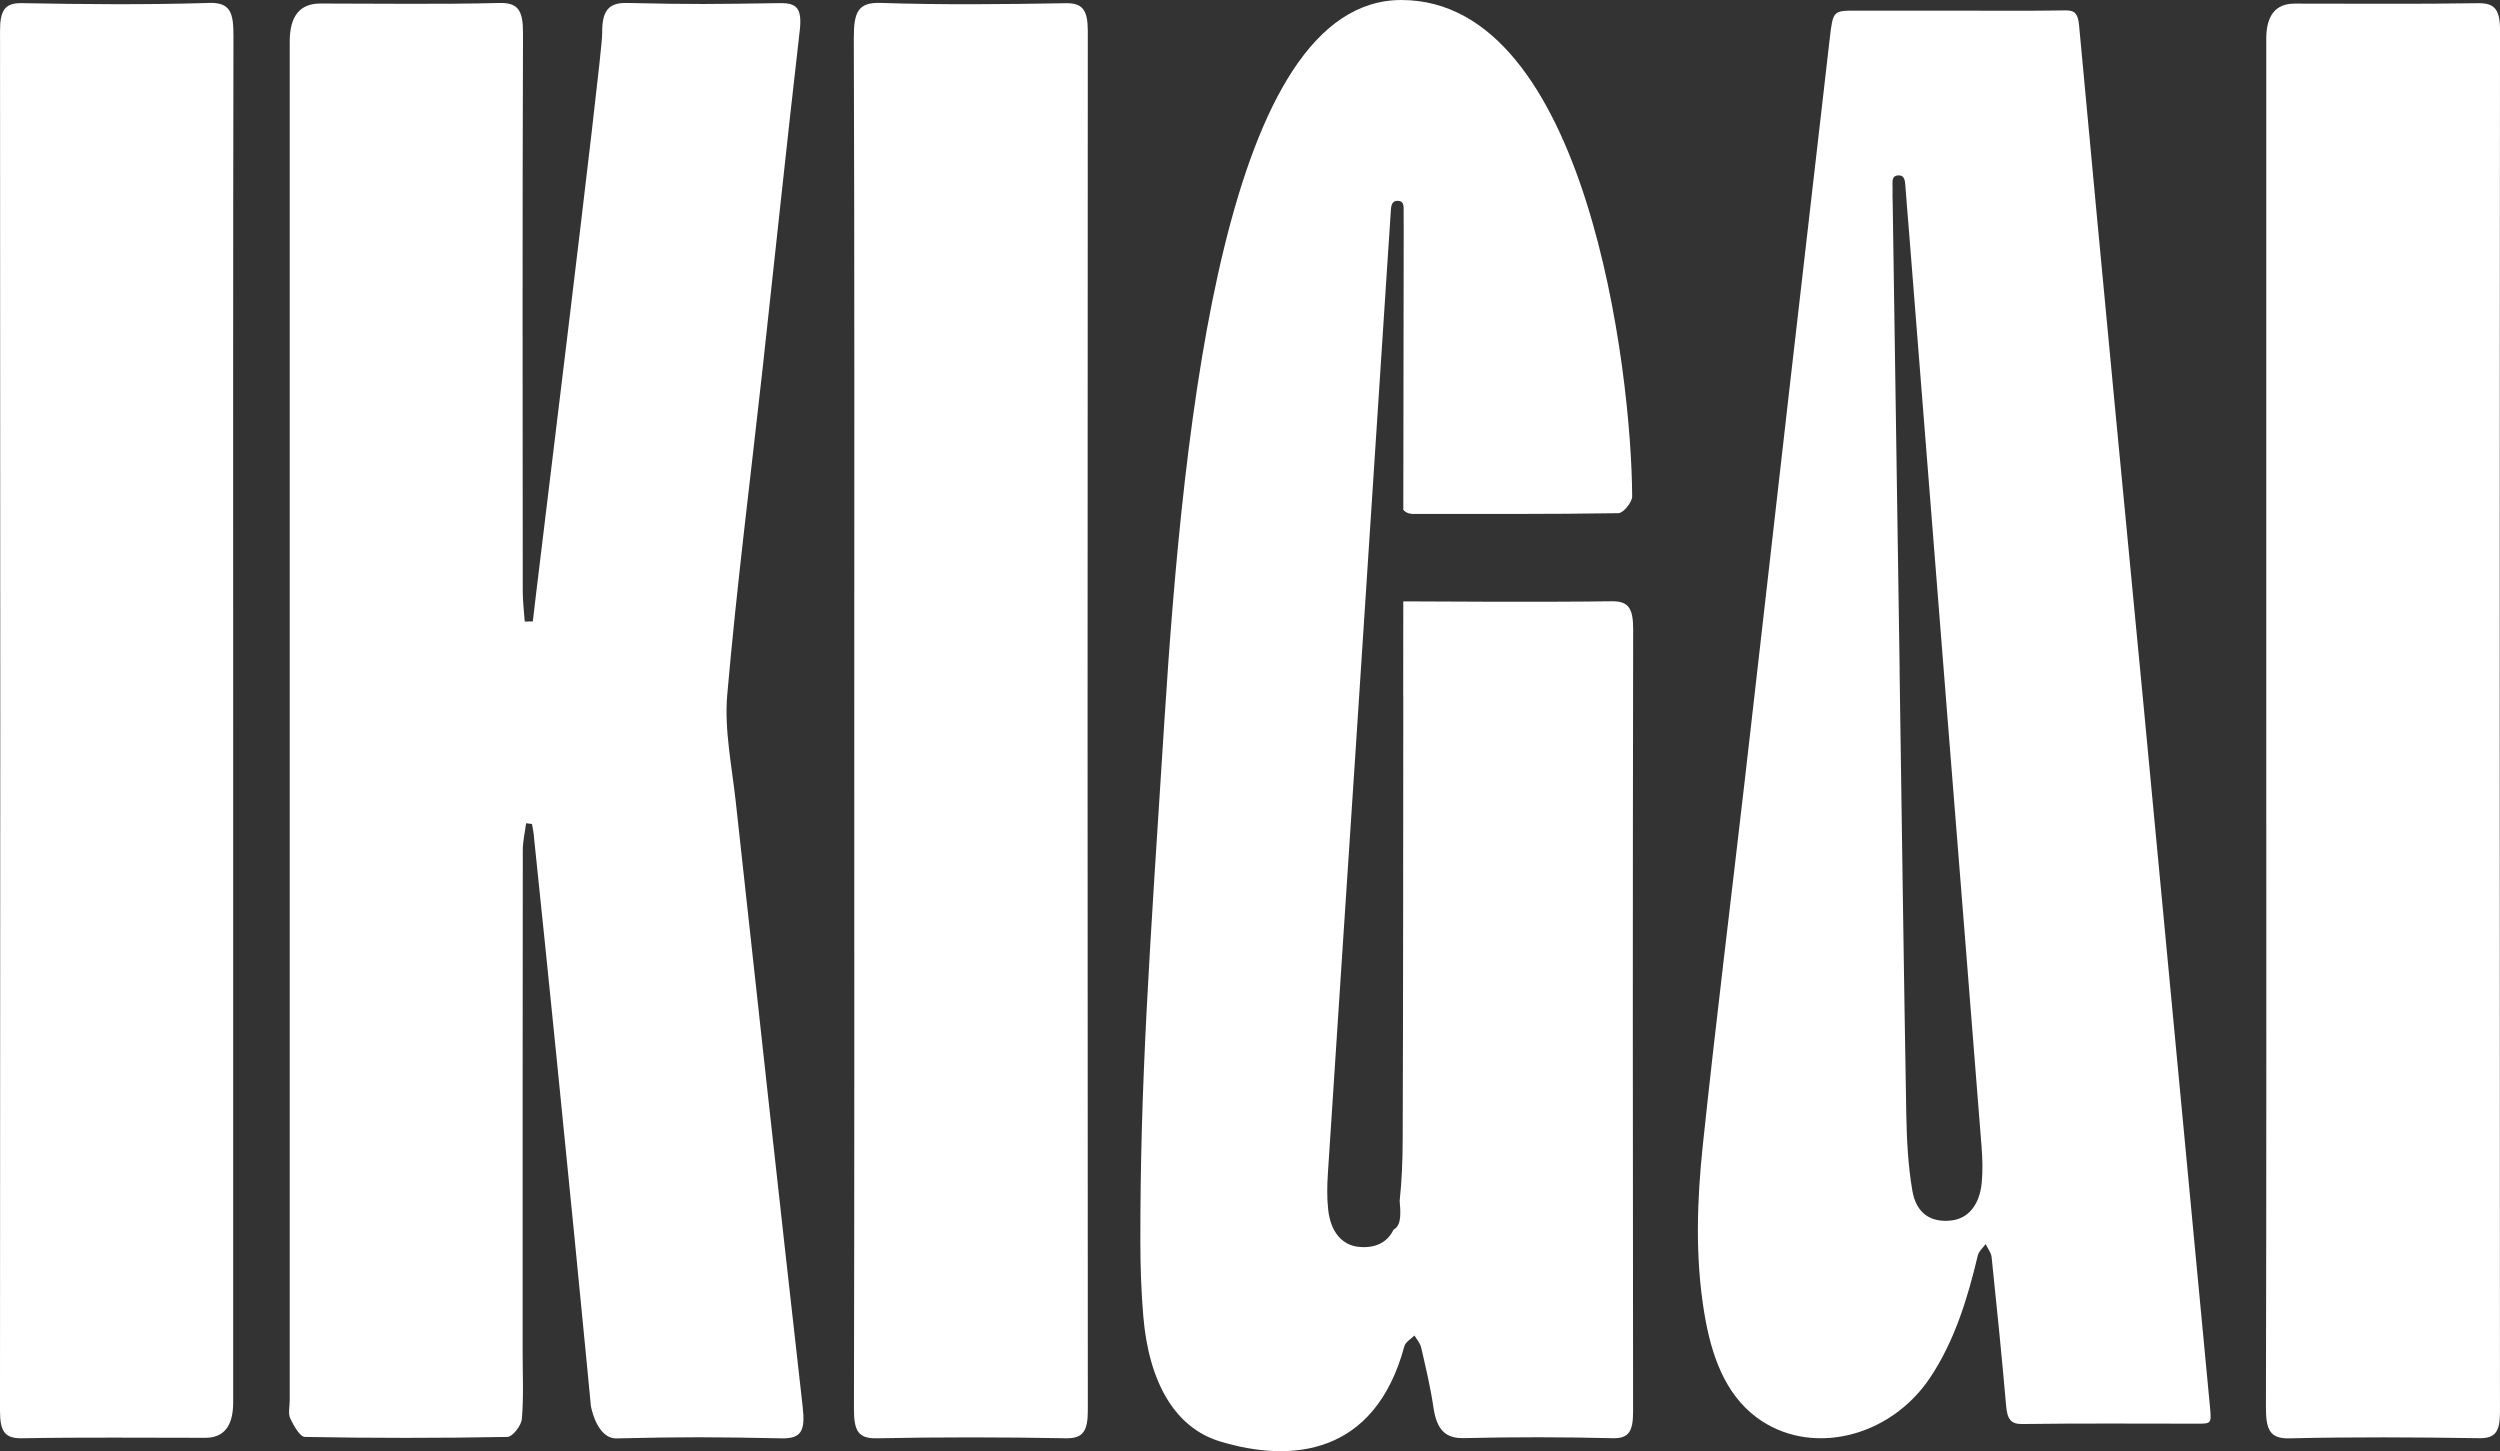 <?xml version="1.0" encoding="UTF-8"?>
<svg id="Layer_1" data-name="Layer 1" xmlns="http://www.w3.org/2000/svg" width="101.4mm" height="58.86mm" xmlns:xlink="http://www.w3.org/1999/xlink" viewBox="0 0 287.434 166.847">
  <rect x="0" y="0" width="287.434" height="166.847" fill="#333333" stroke="none"/>
  <defs>
    <style>
      .cls-1 {
        clip-path: url(#clippath);
      }

      .cls-2 {
        fill: none;
      }

      .cls-2, .cls-3, .cls-4 {
        stroke-width: 0px;
      }

      .cls-4,.cls-3 {
        fill: #fff;
      }
    </style>
    <clipPath id="clippath">
      <rect class="cls-2" width="287.434" height="166.847"/>
    </clipPath>
  </defs>
  <g class="cls-1">
    <path class="cls-4" d="m61.259,71.452c.166-1.774,8.008-65.179,7.976-67.552-.037-2.551.628-3.61,2.848-3.559,7.752.171,9.823.134,17.578.018,1.962-.029,2.581.599,2.286,3.185-1.494,12.967-2.851,25.959-4.279,38.941-1.374,12.466-2.966,24.903-4.055,37.41-.347,3.995.533,8.185.978,12.263,2.532,23.205,5.076,46.407,7.698,69.598.31,2.717-.129,3.661-2.426,3.614-7.672-.156-11.289-.174-18.958.007-2.315.054-2.966-3.712-2.966-3.712,0,0-2.98-31.264-6.533-65.288-.02-.551-.155-1.096-.238-1.64-.227-.029-.453-.058-.68-.087-.132,1.038-.381,2.075-.381,3.113-.023,19.211-.017,38.422-.017,57.636,0,2.58.129,5.181-.089,7.735-.069.791-1.078,2.068-1.669,2.075-7.752.142-15.508.142-23.26,0-.594-.011-1.293-1.277-1.706-2.141-.252-.533-.054-1.411-.054-2.133-.003-52.06-.003-104.116,0-156.176q0-4.35,3.502-4.354c6.858,0,13.715.109,20.57-.062,2.191-.054,2.759.834,2.748,3.519-.075,21.381-.043,42.761-.029,64.142,0,1.154.149,2.304.229,3.454.31-.004.619-.004.929-.007"/>
    <path class="cls-4" d="m98.218,82.727c0-26.115.037-52.234-.052-78.349-.009-3.04.516-4.125,3.089-4.042,7.093.232,14.194.156,21.292.033,1.959-.036,2.524.838,2.521,3.222-.034,52.851-.034,105.705.003,158.556,0,2.376-.539,3.251-2.512,3.215-7.259-.131-14.524-.141-21.78.004-2.079.044-2.604-.842-2.598-3.36.06-26.424.037-52.851.037-79.278"/>
    <path class="cls-4" d="m260.561,82.818V4.458q0-4.038,3.25-4.042c7.018-.004,14.033.065,21.049-.047,1.87-.029,2.578.591,2.576,3.117-.049,52.96-.046,105.923-.006,158.886.003,2.326-.605,3.008-2.409,2.982-7.262-.109-14.524-.152-21.783.018-2.24.054-2.722-.951-2.716-3.577.066-26.326.04-52.651.04-78.977"/>
    <path class="cls-4" d="m26.809,83.163v78.081q0,4.06-3.195,4.064c-7.021.004-14.042-.076-21.06.054-1.919.033-2.555-.675-2.555-3.146C.044,109.336.042,56.453.004,3.573.001,1.182.549.326,2.52.362c7.182.134,14.369.196,21.548-.025,2.464-.076,2.779,1.205,2.773,3.813-.052,26.337-.032,52.677-.032,79.013"/>
    <path class="cls-4" d="m218.411,77.074h-.009c.25,17.027.473,34.057.771,51.08.052,2.921.209,5.885.694,8.726.45,2.649,2.125,3.693,4.448,3.447,1.947-.203,3.281-1.749,3.531-4.35.132-1.368.089-2.783-.02-4.161-1.288-16.432-2.61-32.86-3.915-49.288-1.491-18.794-2.974-37.587-4.463-56.381-.123-1.538-.258-3.077-.367-4.619-.052-.7-.066-1.397-.837-1.361-.86.044-.622.878-.648,1.491-.023.566.006,1.136.014,1.702.267,17.905.533,35.81.8,53.714M224.898,1.225c4.202,0,8.406.04,12.608-.029,1.044-.018,1.411.403,1.532,1.709,1.342,14.556,2.722,29.105,4.104,43.657,1.107,11.628,2.237,23.253,3.344,34.881,1.21,12.706,2.403,25.415,3.608,38.121,1.328,14.037,2.664,28.074,3.987,42.115.189,1.988.169,2.003-1.377,2.006-6.731,0-13.466-.054-20.197.04-1.337.018-1.721-.57-1.859-2.126-.496-5.693-1.07-11.374-1.663-17.052-.057-.533-.453-1.009-.691-1.513-.313.443-.786.827-.906,1.339-1.199,5.083-2.739,9.934-5.489,14.041-4.675,6.981-13.89,9.099-19.973,4.524-3.565-2.681-5.151-7.013-5.968-11.915-1.078-6.454-.852-12.981-.172-19.421,1.474-13.961,3.206-27.879,4.81-41.818,1.738-15.111,3.445-30.23,5.174-45.348,1.523-13.326,3.057-26.652,4.6-39.978.373-3.236.402-3.233,3.023-3.233h11.507"/>
    <path class="cls-3" d="m187.656,57.082C187.604,42.631,182.413.001,161.118.001,140.964.001,136.094,48.037,133.877,82.849c-1.704,26.728-2.793,41.491-2.765,60.085.003,2.783.103,5.58.333,8.348.637,7.684,3.66,12.865,8.793,14.433,8.237,2.518,17.839,1.618,21.221-10.917.141-.526.769-.838,1.167-1.252.267.457.654.871.772,1.386.522,2.278,1.073,4.561,1.411,6.886.376,2.576,1.388,3.577,3.496,3.527,5.713-.134,11.429-.127,17.142.011,1.91.047,2.317-.914,2.315-3.102-.04-29.957-.043-59.911.009-89.869.003-2.38-.482-3.287-2.478-3.254-7.285.112-21.923.025-23.951.011-.003,3.617-.009,7.234-.011,10.852h.011c-.017,17.03-.006,34.061-.069,51.088-.009,2.322-.095,4.673-.347,6.973.1,1.299.258,2.819-.703,3.323-.731,1.513-2.125,2.141-3.924,1.988-1.95-.16-3.304-1.676-3.591-4.27-.152-1.364-.126-2.783-.037-4.161,1.061-16.457,2.157-32.911,3.235-49.368,1.23-18.823,2.455-37.649,3.683-56.472.1-1.542.215-3.084.304-4.626.043-.7.049-1.397.82-1.379.858.025.634.863.668,1.477.014.254.003.508.003.766.003-.004.014-.022.014-.022,0,0-.009.022-.014.033,0,.308.006.617.006.925-.014,13.181-.029,19.175-.046,32.356.25.283.619.468,1.222.468,7.838-.011,15.677.036,23.512-.091.556-.007,1.58-1.255,1.577-1.919"/>
  </g>
</svg>